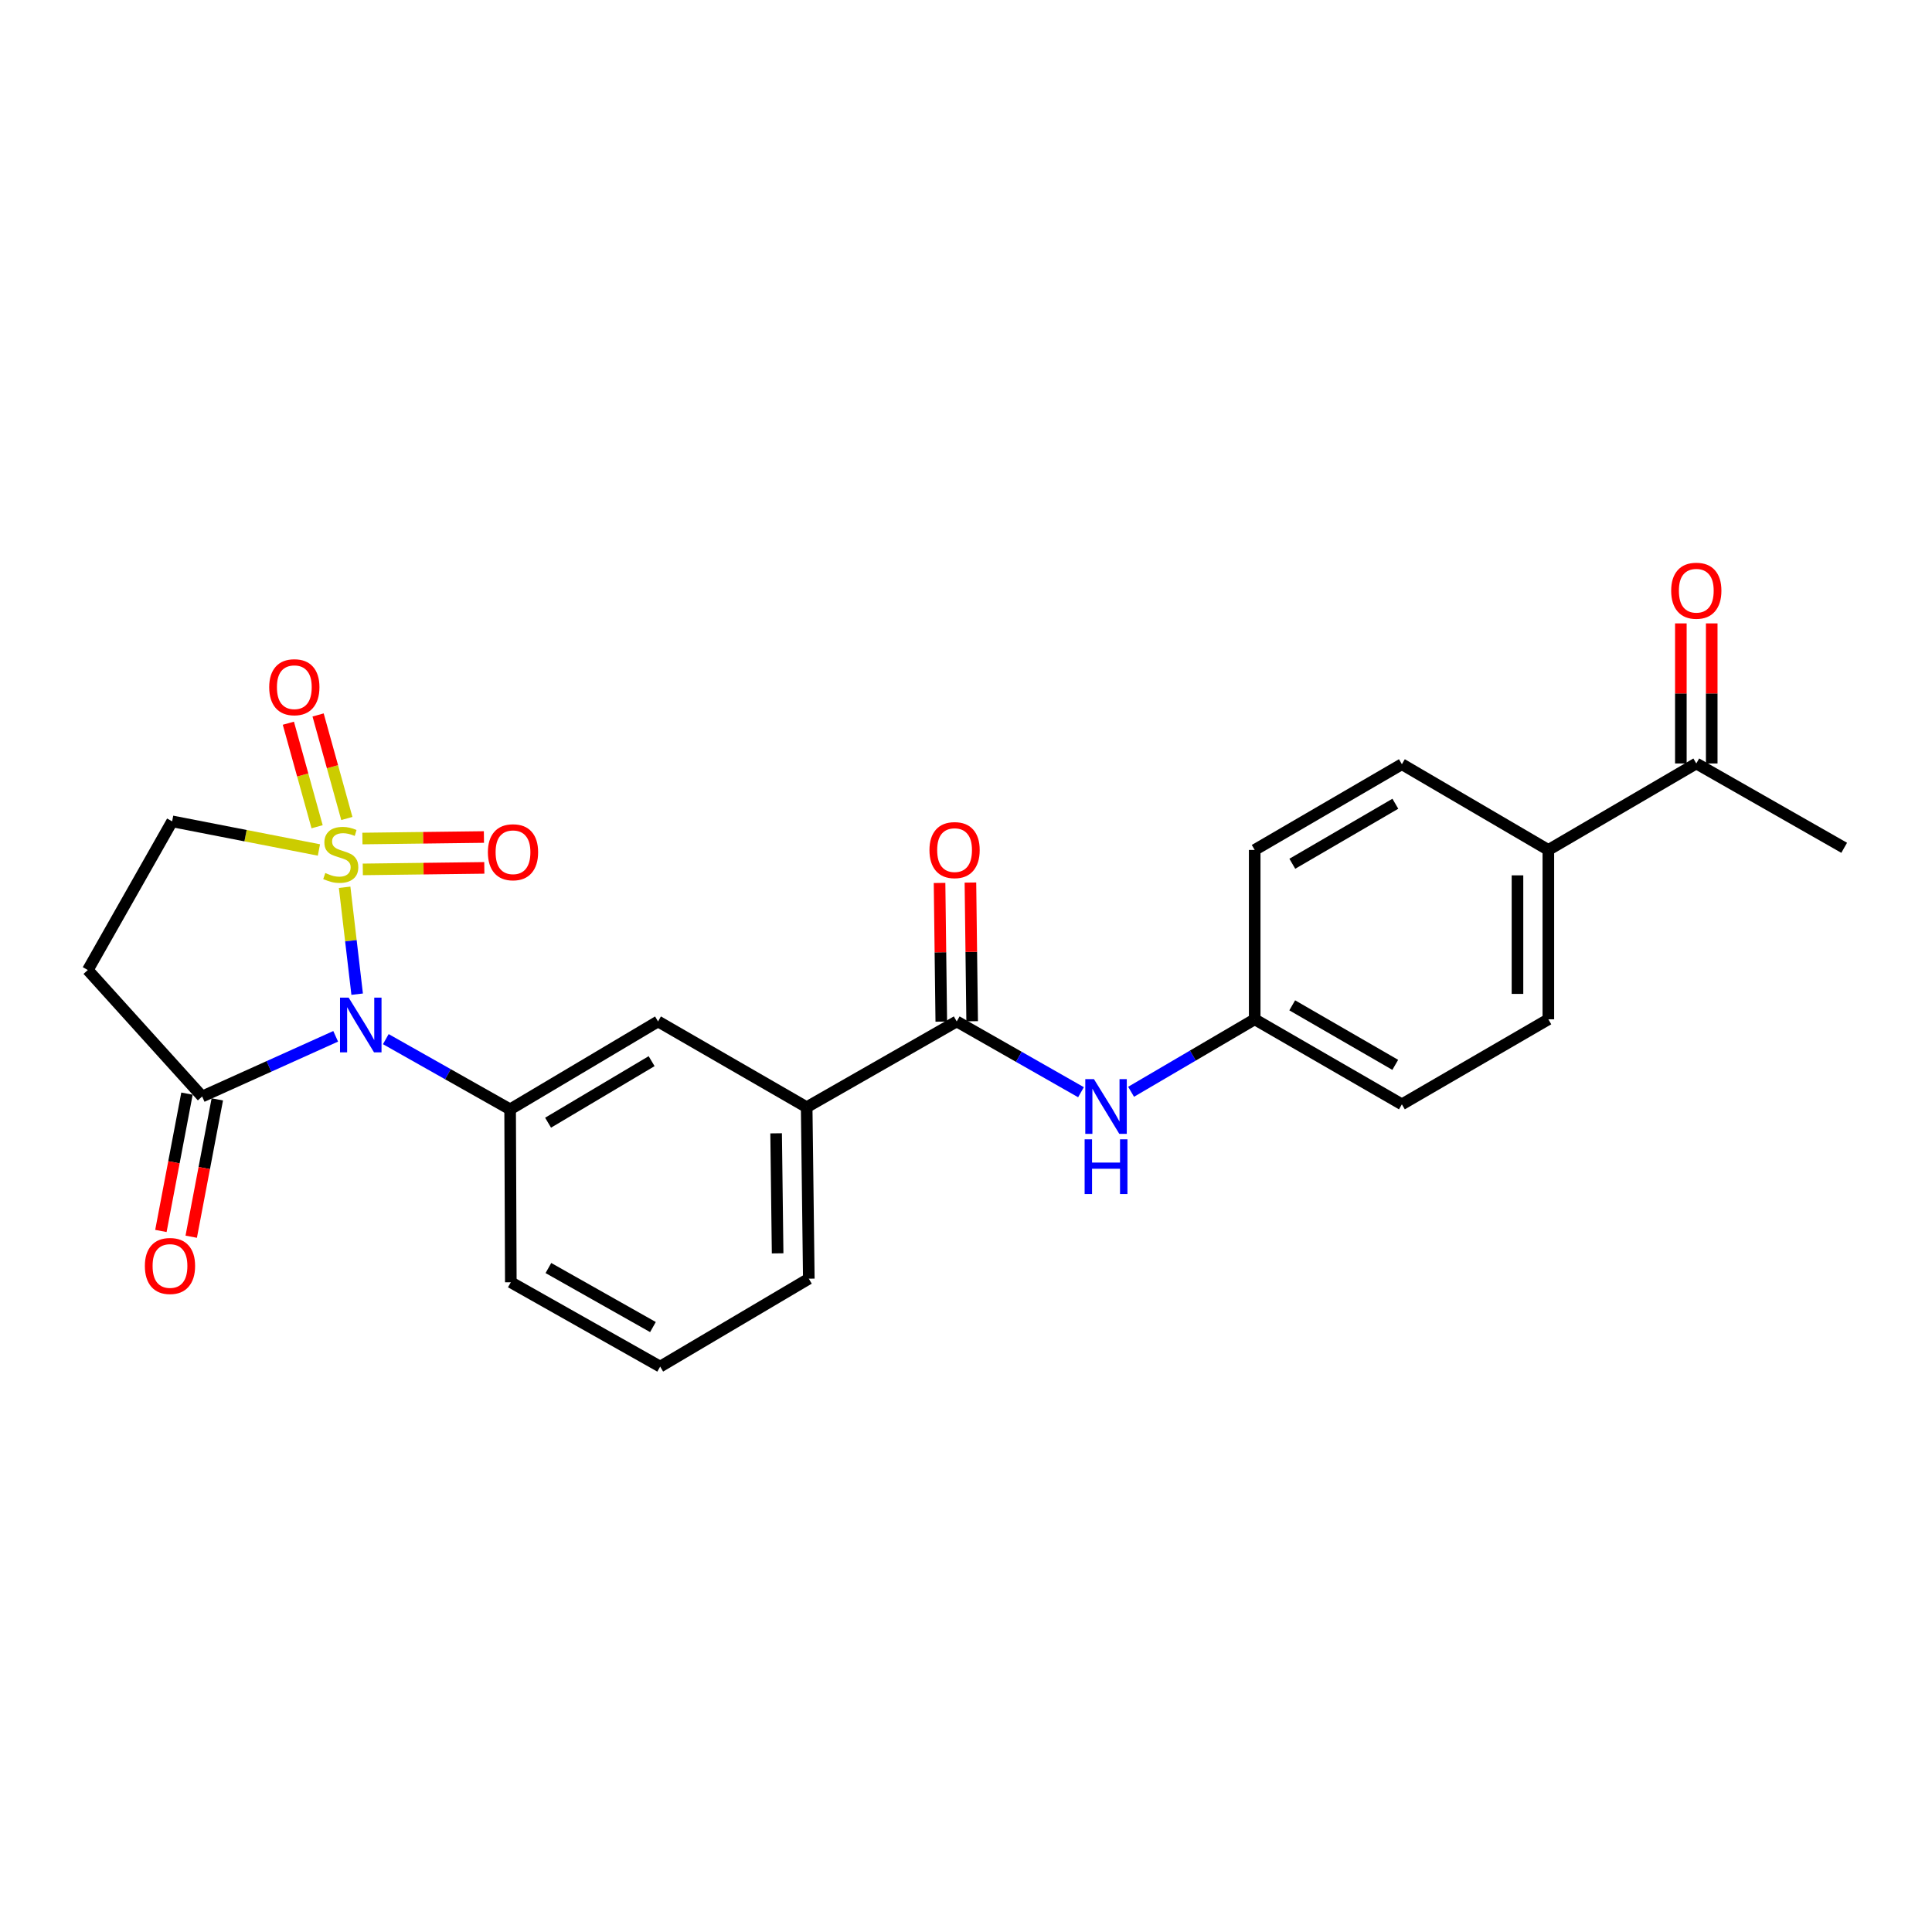 <?xml version='1.0' encoding='iso-8859-1'?>
<svg version='1.1' baseProfile='full'
              xmlns='http://www.w3.org/2000/svg'
                      xmlns:rdkit='http://www.rdkit.org/xml'
                      xmlns:xlink='http://www.w3.org/1999/xlink'
                  xml:space='preserve'
width='1000px' height='1000px' viewBox='0 0 1000 1000'>
<!-- END OF HEADER -->
<rect style='opacity:1.0;fill:#FFFFFF;stroke:none' width='1000' height='1000' x='0' y='0'> </rect>
<path class='bond-0' d='M 178.379,459.255 L 181.622,486.92' style='fill:none;fill-rule:evenodd;stroke:#CCCC00;stroke-width:6px;stroke-linecap:butt;stroke-linejoin:miter;stroke-opacity:1' />
<path class='bond-0' d='M 181.622,486.92 L 184.864,514.585' style='fill:none;fill-rule:evenodd;stroke:#0000FF;stroke-width:6px;stroke-linecap:butt;stroke-linejoin:miter;stroke-opacity:1' />
<path class='bond-5' d='M 165.072,439.946 L 127.083,432.539' style='fill:none;fill-rule:evenodd;stroke:#CCCC00;stroke-width:6px;stroke-linecap:butt;stroke-linejoin:miter;stroke-opacity:1' />
<path class='bond-5' d='M 127.083,432.539 L 89.095,425.132' style='fill:none;fill-rule:evenodd;stroke:#000000;stroke-width:6px;stroke-linecap:butt;stroke-linejoin:miter;stroke-opacity:1' />
<path class='bond-7' d='M 179.528,423.647 L 172.088,396.852' style='fill:none;fill-rule:evenodd;stroke:#CCCC00;stroke-width:6px;stroke-linecap:butt;stroke-linejoin:miter;stroke-opacity:1' />
<path class='bond-7' d='M 172.088,396.852 L 164.647,370.058' style='fill:none;fill-rule:evenodd;stroke:#FF0000;stroke-width:6px;stroke-linecap:butt;stroke-linejoin:miter;stroke-opacity:1' />
<path class='bond-7' d='M 164.132,427.922 L 156.691,401.128' style='fill:none;fill-rule:evenodd;stroke:#CCCC00;stroke-width:6px;stroke-linecap:butt;stroke-linejoin:miter;stroke-opacity:1' />
<path class='bond-7' d='M 156.691,401.128 L 149.251,374.334' style='fill:none;fill-rule:evenodd;stroke:#FF0000;stroke-width:6px;stroke-linecap:butt;stroke-linejoin:miter;stroke-opacity:1' />
<path class='bond-8' d='M 187.783,449.998 L 219.232,449.606' style='fill:none;fill-rule:evenodd;stroke:#CCCC00;stroke-width:6px;stroke-linecap:butt;stroke-linejoin:miter;stroke-opacity:1' />
<path class='bond-8' d='M 219.232,449.606 L 250.681,449.215' style='fill:none;fill-rule:evenodd;stroke:#FF0000;stroke-width:6px;stroke-linecap:butt;stroke-linejoin:miter;stroke-opacity:1' />
<path class='bond-8' d='M 187.584,434.02 L 219.033,433.629' style='fill:none;fill-rule:evenodd;stroke:#CCCC00;stroke-width:6px;stroke-linecap:butt;stroke-linejoin:miter;stroke-opacity:1' />
<path class='bond-8' d='M 219.033,433.629 L 250.482,433.237' style='fill:none;fill-rule:evenodd;stroke:#FF0000;stroke-width:6px;stroke-linecap:butt;stroke-linejoin:miter;stroke-opacity:1' />
<path class='bond-1' d='M 173.743,536.395 L 139.186,551.972' style='fill:none;fill-rule:evenodd;stroke:#0000FF;stroke-width:6px;stroke-linecap:butt;stroke-linejoin:miter;stroke-opacity:1' />
<path class='bond-1' d='M 139.186,551.972 L 104.63,567.548' style='fill:none;fill-rule:evenodd;stroke:#000000;stroke-width:6px;stroke-linecap:butt;stroke-linejoin:miter;stroke-opacity:1' />
<path class='bond-2' d='M 199.694,537.859 L 231.865,556.028' style='fill:none;fill-rule:evenodd;stroke:#0000FF;stroke-width:6px;stroke-linecap:butt;stroke-linejoin:miter;stroke-opacity:1' />
<path class='bond-2' d='M 231.865,556.028 L 264.037,574.197' style='fill:none;fill-rule:evenodd;stroke:#000000;stroke-width:6px;stroke-linecap:butt;stroke-linejoin:miter;stroke-opacity:1' />
<path class='bond-14' d='M 96.781,566.058 L 90.03,601.6' style='fill:none;fill-rule:evenodd;stroke:#000000;stroke-width:6px;stroke-linecap:butt;stroke-linejoin:miter;stroke-opacity:1' />
<path class='bond-14' d='M 90.03,601.6 L 83.279,637.143' style='fill:none;fill-rule:evenodd;stroke:#FF0000;stroke-width:6px;stroke-linecap:butt;stroke-linejoin:miter;stroke-opacity:1' />
<path class='bond-14' d='M 112.479,569.039 L 105.728,604.582' style='fill:none;fill-rule:evenodd;stroke:#000000;stroke-width:6px;stroke-linecap:butt;stroke-linejoin:miter;stroke-opacity:1' />
<path class='bond-14' d='M 105.728,604.582 L 98.977,640.124' style='fill:none;fill-rule:evenodd;stroke:#FF0000;stroke-width:6px;stroke-linecap:butt;stroke-linejoin:miter;stroke-opacity:1' />
<path class='bond-25' d='M 104.63,567.548 L 45.455,502.079' style='fill:none;fill-rule:evenodd;stroke:#000000;stroke-width:6px;stroke-linecap:butt;stroke-linejoin:miter;stroke-opacity:1' />
<path class='bond-9' d='M 264.037,574.197 L 340.593,528.693' style='fill:none;fill-rule:evenodd;stroke:#000000;stroke-width:6px;stroke-linecap:butt;stroke-linejoin:miter;stroke-opacity:1' />
<path class='bond-9' d='M 283.684,581.107 L 337.274,549.254' style='fill:none;fill-rule:evenodd;stroke:#000000;stroke-width:6px;stroke-linecap:butt;stroke-linejoin:miter;stroke-opacity:1' />
<path class='bond-21' d='M 264.037,574.197 L 264.401,663.697' style='fill:none;fill-rule:evenodd;stroke:#000000;stroke-width:6px;stroke-linecap:butt;stroke-linejoin:miter;stroke-opacity:1' />
<path class='bond-3' d='M 495.197,528.693 L 417.531,573.088' style='fill:none;fill-rule:evenodd;stroke:#000000;stroke-width:6px;stroke-linecap:butt;stroke-linejoin:miter;stroke-opacity:1' />
<path class='bond-6' d='M 495.197,528.693 L 527.358,547.012' style='fill:none;fill-rule:evenodd;stroke:#000000;stroke-width:6px;stroke-linecap:butt;stroke-linejoin:miter;stroke-opacity:1' />
<path class='bond-6' d='M 527.358,547.012 L 559.518,565.331' style='fill:none;fill-rule:evenodd;stroke:#0000FF;stroke-width:6px;stroke-linecap:butt;stroke-linejoin:miter;stroke-opacity:1' />
<path class='bond-13' d='M 503.186,528.593 L 502.738,492.702' style='fill:none;fill-rule:evenodd;stroke:#000000;stroke-width:6px;stroke-linecap:butt;stroke-linejoin:miter;stroke-opacity:1' />
<path class='bond-13' d='M 502.738,492.702 L 502.289,456.81' style='fill:none;fill-rule:evenodd;stroke:#FF0000;stroke-width:6px;stroke-linecap:butt;stroke-linejoin:miter;stroke-opacity:1' />
<path class='bond-13' d='M 487.209,528.793 L 486.76,492.901' style='fill:none;fill-rule:evenodd;stroke:#000000;stroke-width:6px;stroke-linecap:butt;stroke-linejoin:miter;stroke-opacity:1' />
<path class='bond-13' d='M 486.76,492.901 L 486.311,457.01' style='fill:none;fill-rule:evenodd;stroke:#FF0000;stroke-width:6px;stroke-linecap:butt;stroke-linejoin:miter;stroke-opacity:1' />
<path class='bond-4' d='M 45.455,502.079 L 89.095,425.132' style='fill:none;fill-rule:evenodd;stroke:#000000;stroke-width:6px;stroke-linecap:butt;stroke-linejoin:miter;stroke-opacity:1' />
<path class='bond-16' d='M 585.452,565.109 L 617.44,546.351' style='fill:none;fill-rule:evenodd;stroke:#0000FF;stroke-width:6px;stroke-linecap:butt;stroke-linejoin:miter;stroke-opacity:1' />
<path class='bond-16' d='M 617.44,546.351 L 649.429,527.592' style='fill:none;fill-rule:evenodd;stroke:#000000;stroke-width:6px;stroke-linecap:butt;stroke-linejoin:miter;stroke-opacity:1' />
<path class='bond-10' d='M 340.593,528.693 L 417.531,573.088' style='fill:none;fill-rule:evenodd;stroke:#000000;stroke-width:6px;stroke-linecap:butt;stroke-linejoin:miter;stroke-opacity:1' />
<path class='bond-26' d='M 417.531,573.088 L 418.641,661.85' style='fill:none;fill-rule:evenodd;stroke:#000000;stroke-width:6px;stroke-linecap:butt;stroke-linejoin:miter;stroke-opacity:1' />
<path class='bond-26' d='M 401.72,586.602 L 402.497,648.736' style='fill:none;fill-rule:evenodd;stroke:#000000;stroke-width:6px;stroke-linecap:butt;stroke-linejoin:miter;stroke-opacity:1' />
<path class='bond-11' d='M 877.998,395.172 L 801.424,439.93' style='fill:none;fill-rule:evenodd;stroke:#000000;stroke-width:6px;stroke-linecap:butt;stroke-linejoin:miter;stroke-opacity:1' />
<path class='bond-15' d='M 885.987,395.172 L 885.987,358.921' style='fill:none;fill-rule:evenodd;stroke:#000000;stroke-width:6px;stroke-linecap:butt;stroke-linejoin:miter;stroke-opacity:1' />
<path class='bond-15' d='M 885.987,358.921 L 885.987,322.67' style='fill:none;fill-rule:evenodd;stroke:#FF0000;stroke-width:6px;stroke-linecap:butt;stroke-linejoin:miter;stroke-opacity:1' />
<path class='bond-15' d='M 870.008,395.172 L 870.008,358.921' style='fill:none;fill-rule:evenodd;stroke:#000000;stroke-width:6px;stroke-linecap:butt;stroke-linejoin:miter;stroke-opacity:1' />
<path class='bond-15' d='M 870.008,358.921 L 870.008,322.67' style='fill:none;fill-rule:evenodd;stroke:#FF0000;stroke-width:6px;stroke-linecap:butt;stroke-linejoin:miter;stroke-opacity:1' />
<path class='bond-24' d='M 877.998,395.172 L 954.545,438.821' style='fill:none;fill-rule:evenodd;stroke:#000000;stroke-width:6px;stroke-linecap:butt;stroke-linejoin:miter;stroke-opacity:1' />
<path class='bond-12' d='M 801.424,439.93 L 801.424,527.592' style='fill:none;fill-rule:evenodd;stroke:#000000;stroke-width:6px;stroke-linecap:butt;stroke-linejoin:miter;stroke-opacity:1' />
<path class='bond-12' d='M 785.445,453.08 L 785.445,514.443' style='fill:none;fill-rule:evenodd;stroke:#000000;stroke-width:6px;stroke-linecap:butt;stroke-linejoin:miter;stroke-opacity:1' />
<path class='bond-27' d='M 801.424,439.93 L 725.613,395.554' style='fill:none;fill-rule:evenodd;stroke:#000000;stroke-width:6px;stroke-linecap:butt;stroke-linejoin:miter;stroke-opacity:1' />
<path class='bond-19' d='M 649.429,527.592 L 649.429,439.93' style='fill:none;fill-rule:evenodd;stroke:#000000;stroke-width:6px;stroke-linecap:butt;stroke-linejoin:miter;stroke-opacity:1' />
<path class='bond-20' d='M 649.429,527.592 L 725.613,571.605' style='fill:none;fill-rule:evenodd;stroke:#000000;stroke-width:6px;stroke-linecap:butt;stroke-linejoin:miter;stroke-opacity:1' />
<path class='bond-20' d='M 668.85,520.358 L 722.178,551.167' style='fill:none;fill-rule:evenodd;stroke:#000000;stroke-width:6px;stroke-linecap:butt;stroke-linejoin:miter;stroke-opacity:1' />
<path class='bond-17' d='M 801.424,527.592 L 725.613,571.605' style='fill:none;fill-rule:evenodd;stroke:#000000;stroke-width:6px;stroke-linecap:butt;stroke-linejoin:miter;stroke-opacity:1' />
<path class='bond-18' d='M 725.613,395.554 L 649.429,439.93' style='fill:none;fill-rule:evenodd;stroke:#000000;stroke-width:6px;stroke-linecap:butt;stroke-linejoin:miter;stroke-opacity:1' />
<path class='bond-18' d='M 722.228,416.017 L 668.899,447.081' style='fill:none;fill-rule:evenodd;stroke:#000000;stroke-width:6px;stroke-linecap:butt;stroke-linejoin:miter;stroke-opacity:1' />
<path class='bond-23' d='M 264.401,663.697 L 341.703,707.346' style='fill:none;fill-rule:evenodd;stroke:#000000;stroke-width:6px;stroke-linecap:butt;stroke-linejoin:miter;stroke-opacity:1' />
<path class='bond-23' d='M 283.852,656.33 L 337.964,686.884' style='fill:none;fill-rule:evenodd;stroke:#000000;stroke-width:6px;stroke-linecap:butt;stroke-linejoin:miter;stroke-opacity:1' />
<path class='bond-22' d='M 418.641,661.85 L 341.703,707.346' style='fill:none;fill-rule:evenodd;stroke:#000000;stroke-width:6px;stroke-linecap:butt;stroke-linejoin:miter;stroke-opacity:1' />
<path  class='atom-0' d='M 168.375 451.87
Q 168.695 451.99, 170.015 452.55
Q 171.335 453.11, 172.775 453.47
Q 174.255 453.79, 175.695 453.79
Q 178.375 453.79, 179.935 452.51
Q 181.495 451.19, 181.495 448.91
Q 181.495 447.35, 180.695 446.39
Q 179.935 445.43, 178.735 444.91
Q 177.535 444.39, 175.535 443.79
Q 173.015 443.03, 171.495 442.31
Q 170.015 441.59, 168.935 440.07
Q 167.895 438.55, 167.895 435.99
Q 167.895 432.43, 170.295 430.23
Q 172.735 428.03, 177.535 428.03
Q 180.815 428.03, 184.535 429.59
L 183.615 432.67
Q 180.215 431.27, 177.655 431.27
Q 174.895 431.27, 173.375 432.43
Q 171.855 433.55, 171.895 435.51
Q 171.895 437.03, 172.655 437.95
Q 173.455 438.87, 174.575 439.39
Q 175.735 439.91, 177.655 440.51
Q 180.215 441.31, 181.735 442.11
Q 183.255 442.91, 184.335 444.55
Q 185.455 446.15, 185.455 448.91
Q 185.455 452.83, 182.815 454.95
Q 180.215 457.03, 175.855 457.03
Q 173.335 457.03, 171.415 456.47
Q 169.535 455.95, 167.295 455.03
L 168.375 451.87
' fill='#CCCC00'/>
<path  class='atom-1' d='M 180.474 516.38
L 189.754 531.38
Q 190.674 532.86, 192.154 535.54
Q 193.634 538.22, 193.714 538.38
L 193.714 516.38
L 197.474 516.38
L 197.474 544.7
L 193.594 544.7
L 183.634 528.3
Q 182.474 526.38, 181.234 524.18
Q 180.034 521.98, 179.674 521.3
L 179.674 544.7
L 175.994 544.7
L 175.994 516.38
L 180.474 516.38
' fill='#0000FF'/>
<path  class='atom-7' d='M 566.222 558.555
L 575.502 573.555
Q 576.422 575.035, 577.902 577.715
Q 579.382 580.395, 579.462 580.555
L 579.462 558.555
L 583.222 558.555
L 583.222 586.875
L 579.342 586.875
L 569.382 570.475
Q 568.222 568.555, 566.982 566.355
Q 565.782 564.155, 565.422 563.475
L 565.422 586.875
L 561.742 586.875
L 561.742 558.555
L 566.222 558.555
' fill='#0000FF'/>
<path  class='atom-7' d='M 561.402 589.707
L 565.242 589.707
L 565.242 601.747
L 579.722 601.747
L 579.722 589.707
L 583.562 589.707
L 583.562 618.027
L 579.722 618.027
L 579.722 604.947
L 565.242 604.947
L 565.242 618.027
L 561.402 618.027
L 561.402 589.707
' fill='#0000FF'/>
<path  class='atom-8' d='M 139.344 355.695
Q 139.344 348.895, 142.704 345.095
Q 146.064 341.295, 152.344 341.295
Q 158.624 341.295, 161.984 345.095
Q 165.344 348.895, 165.344 355.695
Q 165.344 362.575, 161.944 366.495
Q 158.544 370.375, 152.344 370.375
Q 146.104 370.375, 142.704 366.495
Q 139.344 362.615, 139.344 355.695
M 152.344 367.175
Q 156.664 367.175, 158.984 364.295
Q 161.344 361.375, 161.344 355.695
Q 161.344 350.135, 158.984 347.335
Q 156.664 344.495, 152.344 344.495
Q 148.024 344.495, 145.664 347.295
Q 143.344 350.095, 143.344 355.695
Q 143.344 361.415, 145.664 364.295
Q 148.024 367.175, 152.344 367.175
' fill='#FF0000'/>
<path  class='atom-9' d='M 252.528 441.12
Q 252.528 434.32, 255.888 430.52
Q 259.248 426.72, 265.528 426.72
Q 271.808 426.72, 275.168 430.52
Q 278.528 434.32, 278.528 441.12
Q 278.528 448, 275.128 451.92
Q 271.728 455.8, 265.528 455.8
Q 259.288 455.8, 255.888 451.92
Q 252.528 448.04, 252.528 441.12
M 265.528 452.6
Q 269.848 452.6, 272.168 449.72
Q 274.528 446.8, 274.528 441.12
Q 274.528 435.56, 272.168 432.76
Q 269.848 429.92, 265.528 429.92
Q 261.208 429.92, 258.848 432.72
Q 256.528 435.52, 256.528 441.12
Q 256.528 446.84, 258.848 449.72
Q 261.208 452.6, 265.528 452.6
' fill='#FF0000'/>
<path  class='atom-14' d='M 481.088 440.01
Q 481.088 433.21, 484.448 429.41
Q 487.808 425.61, 494.088 425.61
Q 500.368 425.61, 503.728 429.41
Q 507.088 433.21, 507.088 440.01
Q 507.088 446.89, 503.688 450.81
Q 500.288 454.69, 494.088 454.69
Q 487.848 454.69, 484.448 450.81
Q 481.088 446.93, 481.088 440.01
M 494.088 451.49
Q 498.408 451.49, 500.728 448.61
Q 503.088 445.69, 503.088 440.01
Q 503.088 434.45, 500.728 431.65
Q 498.408 428.81, 494.088 428.81
Q 489.768 428.81, 487.408 431.61
Q 485.088 434.41, 485.088 440.01
Q 485.088 445.73, 487.408 448.61
Q 489.768 451.49, 494.088 451.49
' fill='#FF0000'/>
<path  class='atom-15' d='M 74.985 655.264
Q 74.985 648.464, 78.345 644.664
Q 81.705 640.864, 87.985 640.864
Q 94.265 640.864, 97.625 644.664
Q 100.985 648.464, 100.985 655.264
Q 100.985 662.144, 97.585 666.064
Q 94.185 669.944, 87.985 669.944
Q 81.745 669.944, 78.345 666.064
Q 74.985 662.184, 74.985 655.264
M 87.985 666.744
Q 92.305 666.744, 94.625 663.864
Q 96.985 660.944, 96.985 655.264
Q 96.985 649.704, 94.625 646.904
Q 92.305 644.064, 87.985 644.064
Q 83.665 644.064, 81.305 646.864
Q 78.985 649.664, 78.985 655.264
Q 78.985 660.984, 81.305 663.864
Q 83.665 666.744, 87.985 666.744
' fill='#FF0000'/>
<path  class='atom-16' d='M 864.998 305.753
Q 864.998 298.953, 868.358 295.153
Q 871.718 291.353, 877.998 291.353
Q 884.278 291.353, 887.638 295.153
Q 890.998 298.953, 890.998 305.753
Q 890.998 312.633, 887.598 316.553
Q 884.198 320.433, 877.998 320.433
Q 871.758 320.433, 868.358 316.553
Q 864.998 312.673, 864.998 305.753
M 877.998 317.233
Q 882.318 317.233, 884.638 314.353
Q 886.998 311.433, 886.998 305.753
Q 886.998 300.193, 884.638 297.393
Q 882.318 294.553, 877.998 294.553
Q 873.678 294.553, 871.318 297.353
Q 868.998 300.153, 868.998 305.753
Q 868.998 311.473, 871.318 314.353
Q 873.678 317.233, 877.998 317.233
' fill='#FF0000'/>
</svg>
